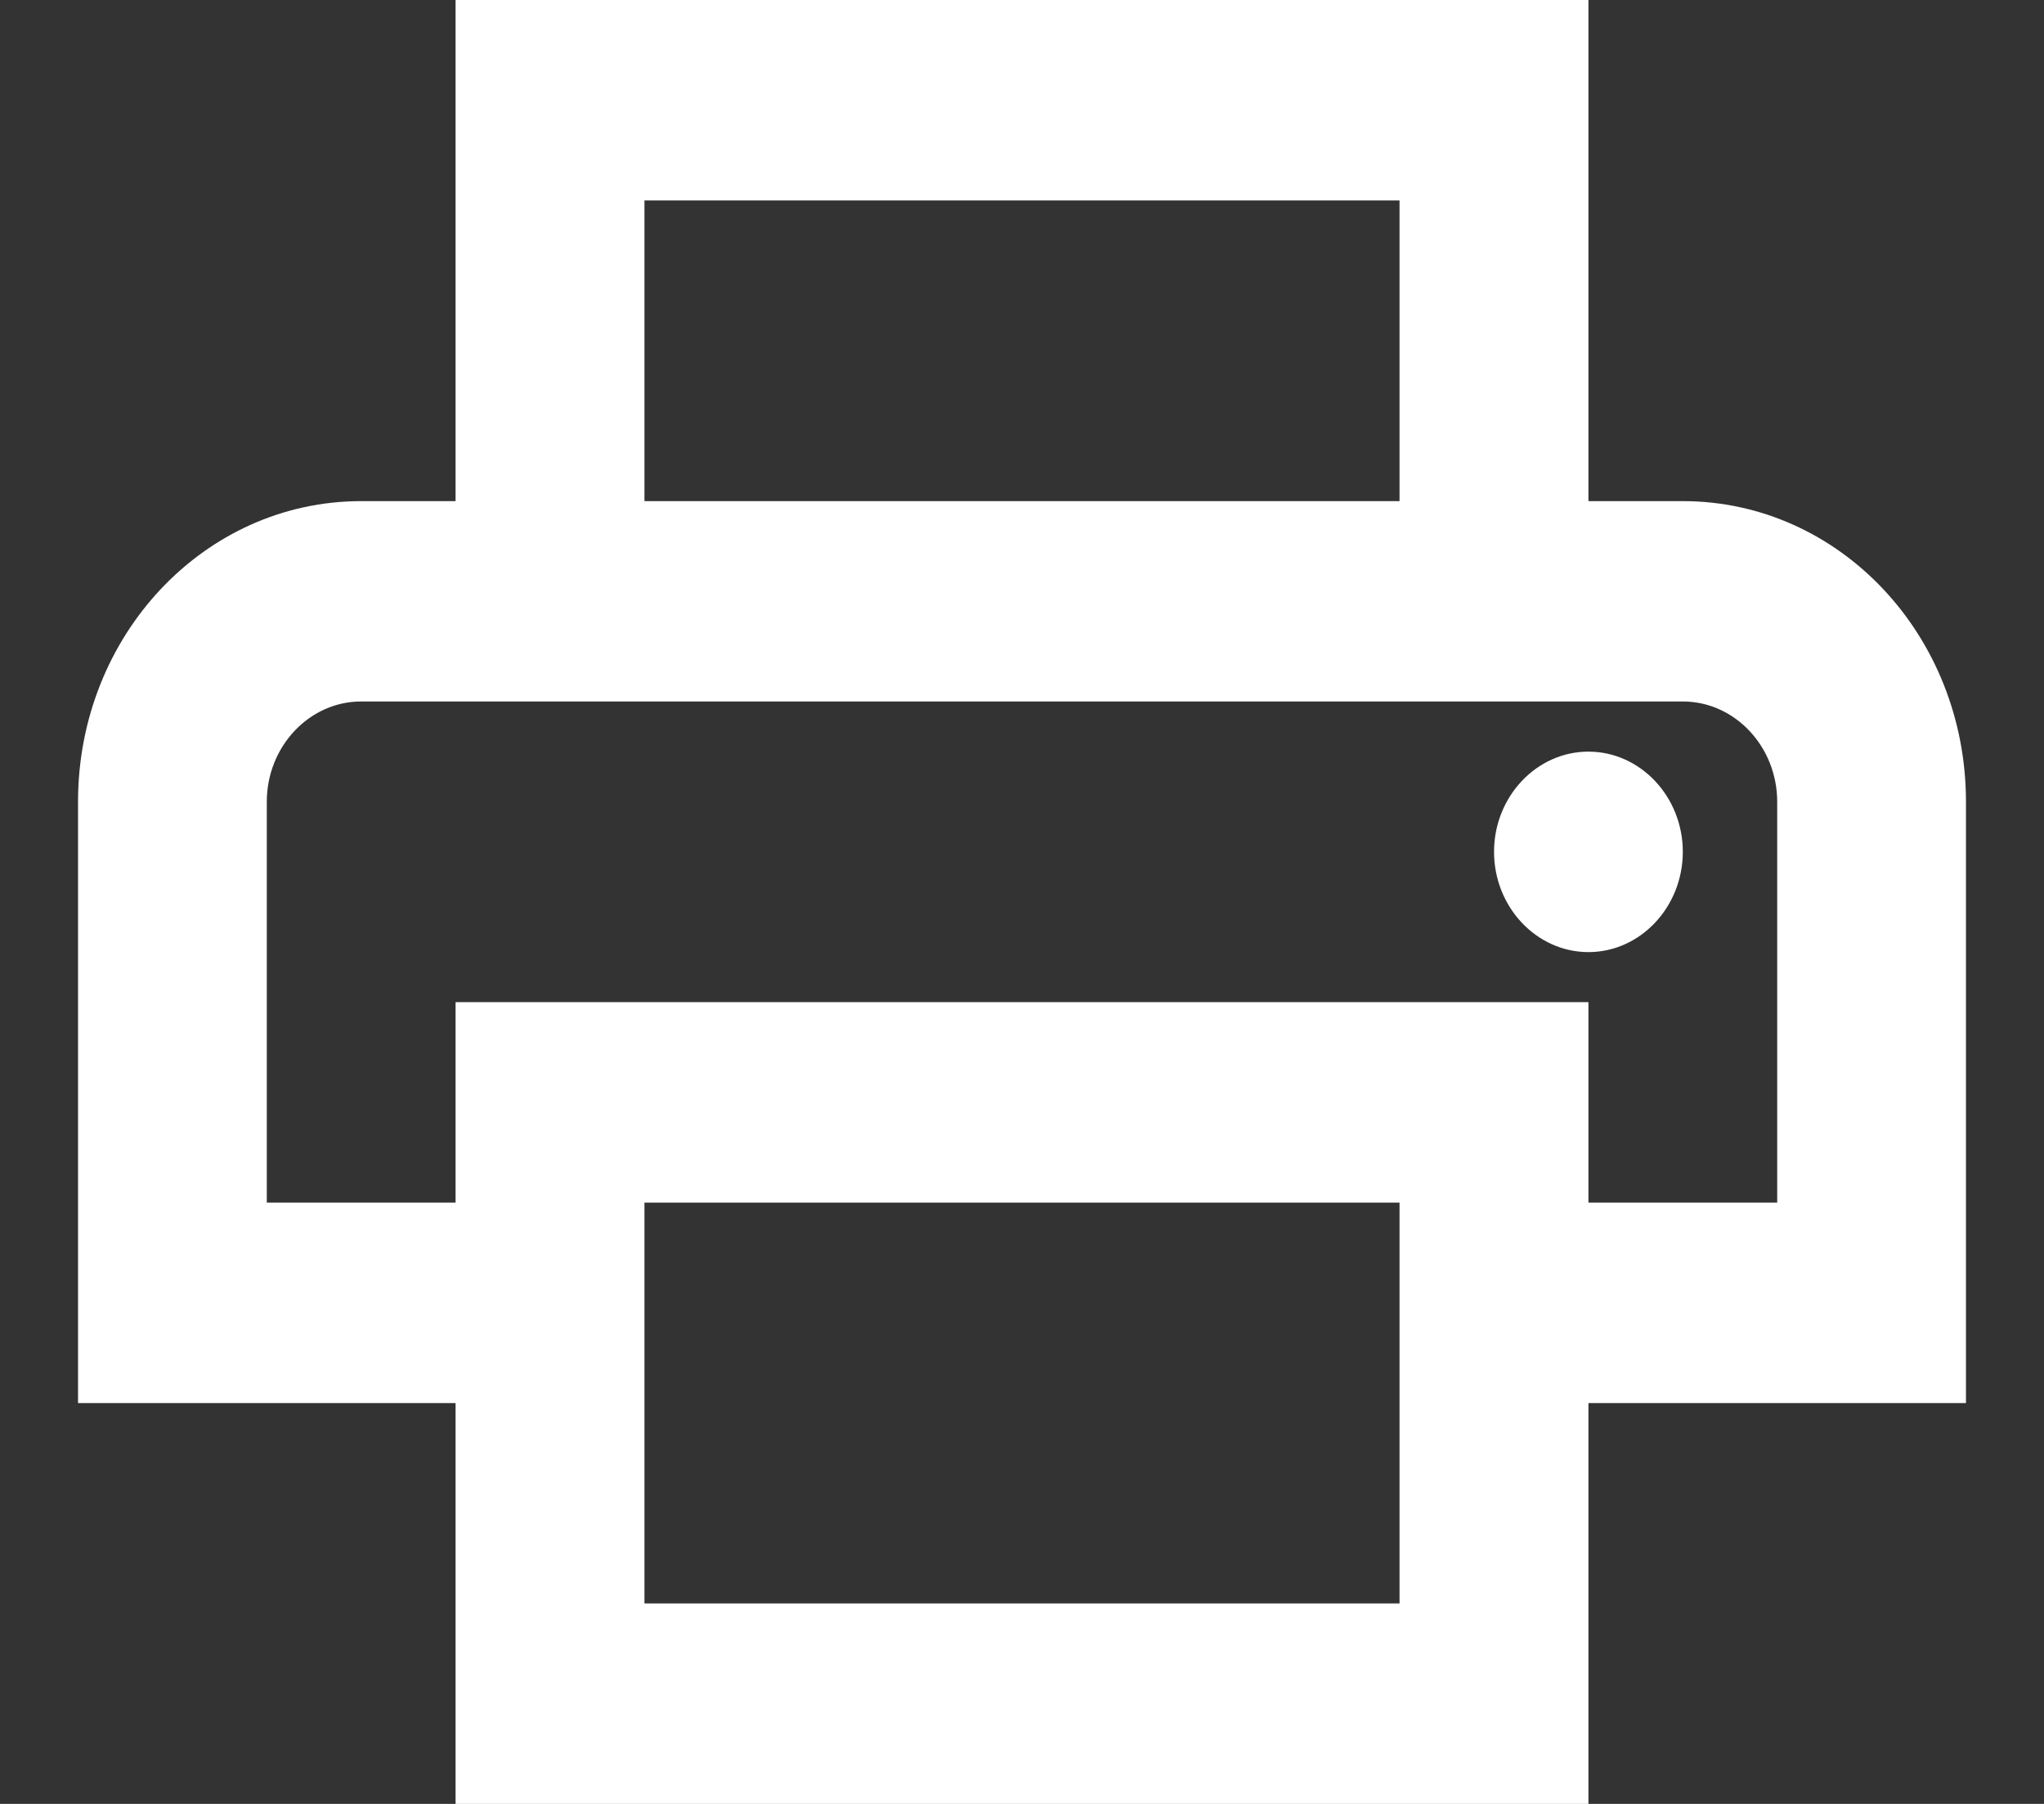 <svg width="17" height="15" viewBox="0 0 17 15" fill="none" xmlns="http://www.w3.org/2000/svg">
<rect x="0" y="0" width="17" height="15" fill="#333333" stroke="none"/>
<path id="Vector" d="M13.996 4.167C15.299 4.167 16.351 5.283 16.351 6.667V11.667H13.211V15H3.789V11.667H0.649V6.667C0.649 5.283 1.701 4.167 3.004 4.167H3.789V0H13.211V4.167H13.996ZM5.36 1.667V4.167H11.64V1.667H5.36ZM11.64 13.333V10H5.36V13.333H11.64ZM13.211 10H14.781V6.667C14.781 6.208 14.428 5.833 13.996 5.833H3.004C2.572 5.833 2.219 6.208 2.219 6.667V10H3.789V8.333H13.211V10ZM13.996 7.083C13.996 7.542 13.643 7.917 13.211 7.917C12.779 7.917 12.426 7.542 12.426 7.083C12.426 6.625 12.779 6.25 13.211 6.25C13.643 6.25 13.996 6.625 13.996 7.083Z" fill="white"/>
</svg>
